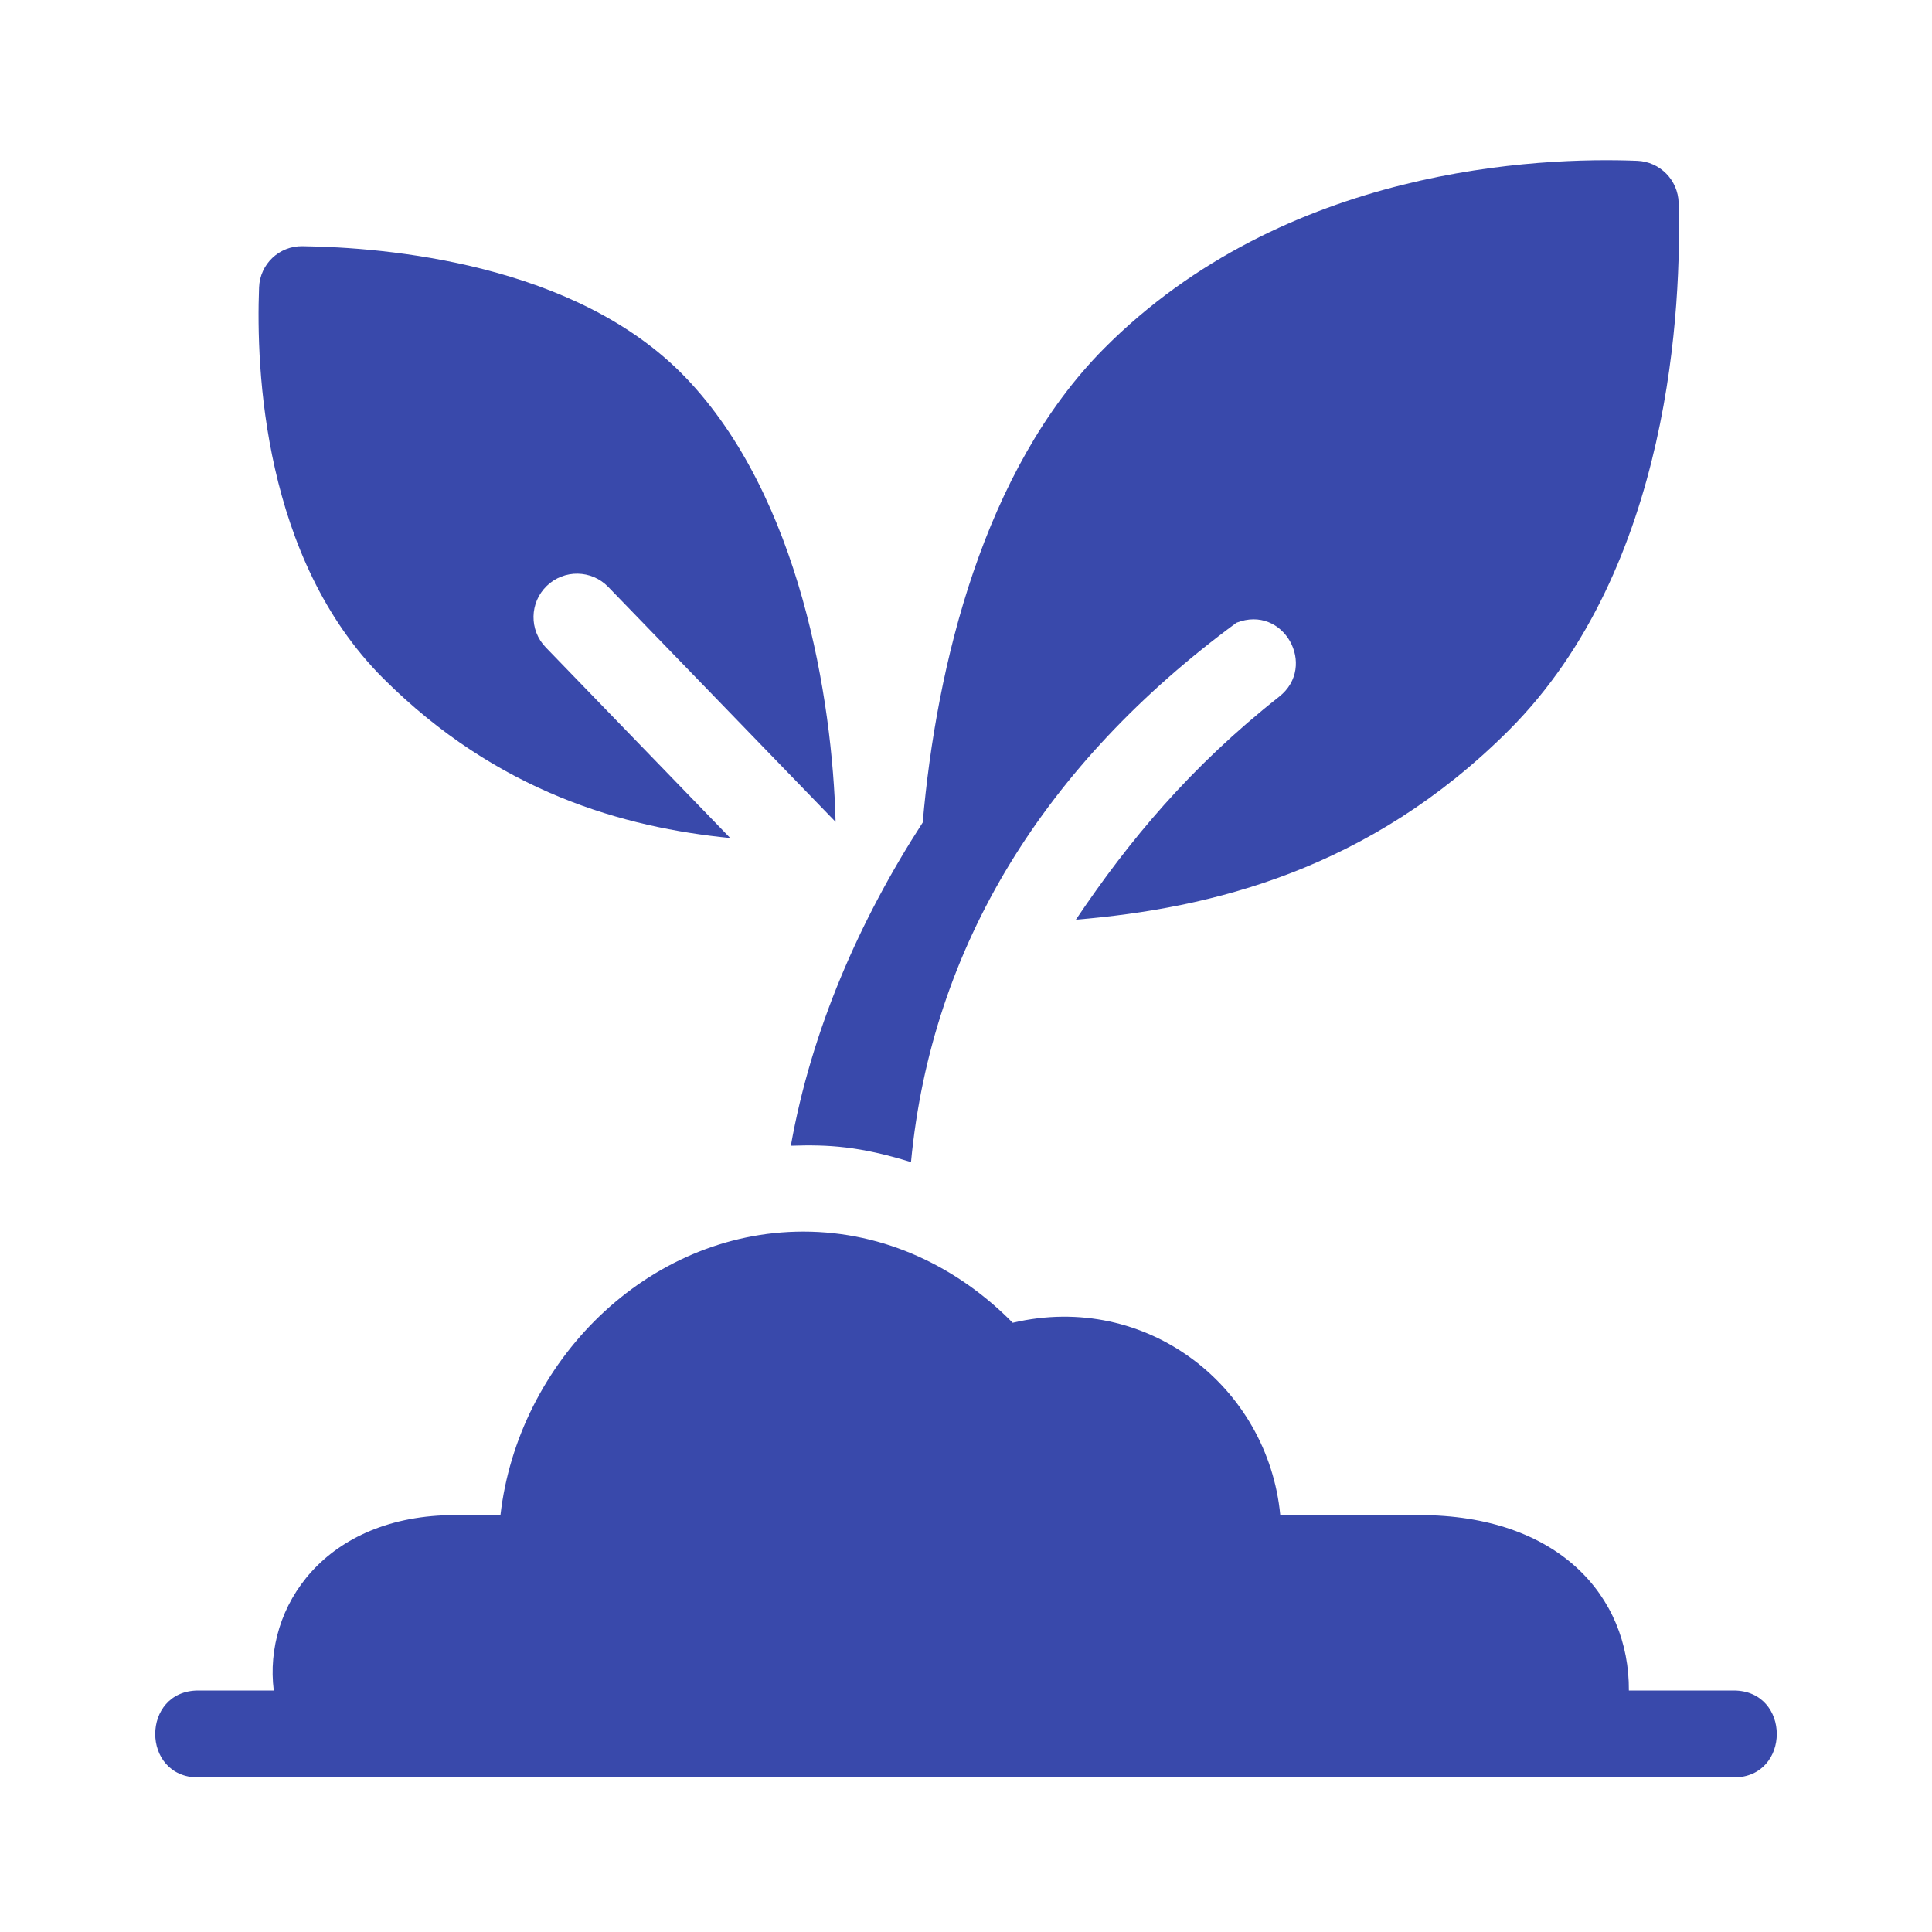 <svg width="30" height="30" viewBox="0 0 30 30" fill="none" xmlns="http://www.w3.org/2000/svg">
<path d="M26.92 26.25H25.293C25.302 24.784 24.195 23.526 22.038 23.526H19.88C19.69 21.535 17.811 20.049 15.725 20.54C14.88 19.68 13.743 19.124 12.475 19.124C10.035 19.124 8.042 21.158 7.771 23.526H7.069C5.048 23.526 4.088 24.95 4.251 26.25H3.08C2.187 26.25 2.187 27.6 3.08 27.6H26.92C27.813 27.6 27.813 26.25 26.92 26.25Z" fill="#3949AB"/>
<path d="M8.474 10.052C8.215 9.784 8.222 9.357 8.49 9.098C8.757 8.839 9.185 8.845 9.445 9.114L12.975 12.762C12.927 10.869 12.428 7.721 10.646 5.862C8.942 4.084 5.982 3.84 4.696 3.823C4.334 3.818 4.038 4.1 4.023 4.461C3.974 5.737 4.088 8.67 5.947 10.53C7.727 12.309 9.696 12.85 11.339 13.013L8.474 10.052Z" fill="#3949AB"/>
<path d="M14.146 18.045C14.465 14.683 16.23 11.858 19.199 9.67C19.933 9.38 20.462 10.345 19.863 10.818C18.485 11.906 17.529 13.055 16.706 14.281C18.812 14.106 21.264 13.505 23.431 11.338C25.965 8.804 26.109 4.69 26.066 3.149C26.056 2.795 25.775 2.51 25.421 2.497C23.916 2.438 19.956 2.584 17.144 5.411C15.27 7.298 14.54 10.338 14.328 12.772C13.343 14.293 12.599 15.998 12.28 17.791C12.867 17.771 13.349 17.799 14.146 18.045Z" fill="#3949AB"/>
</svg>

